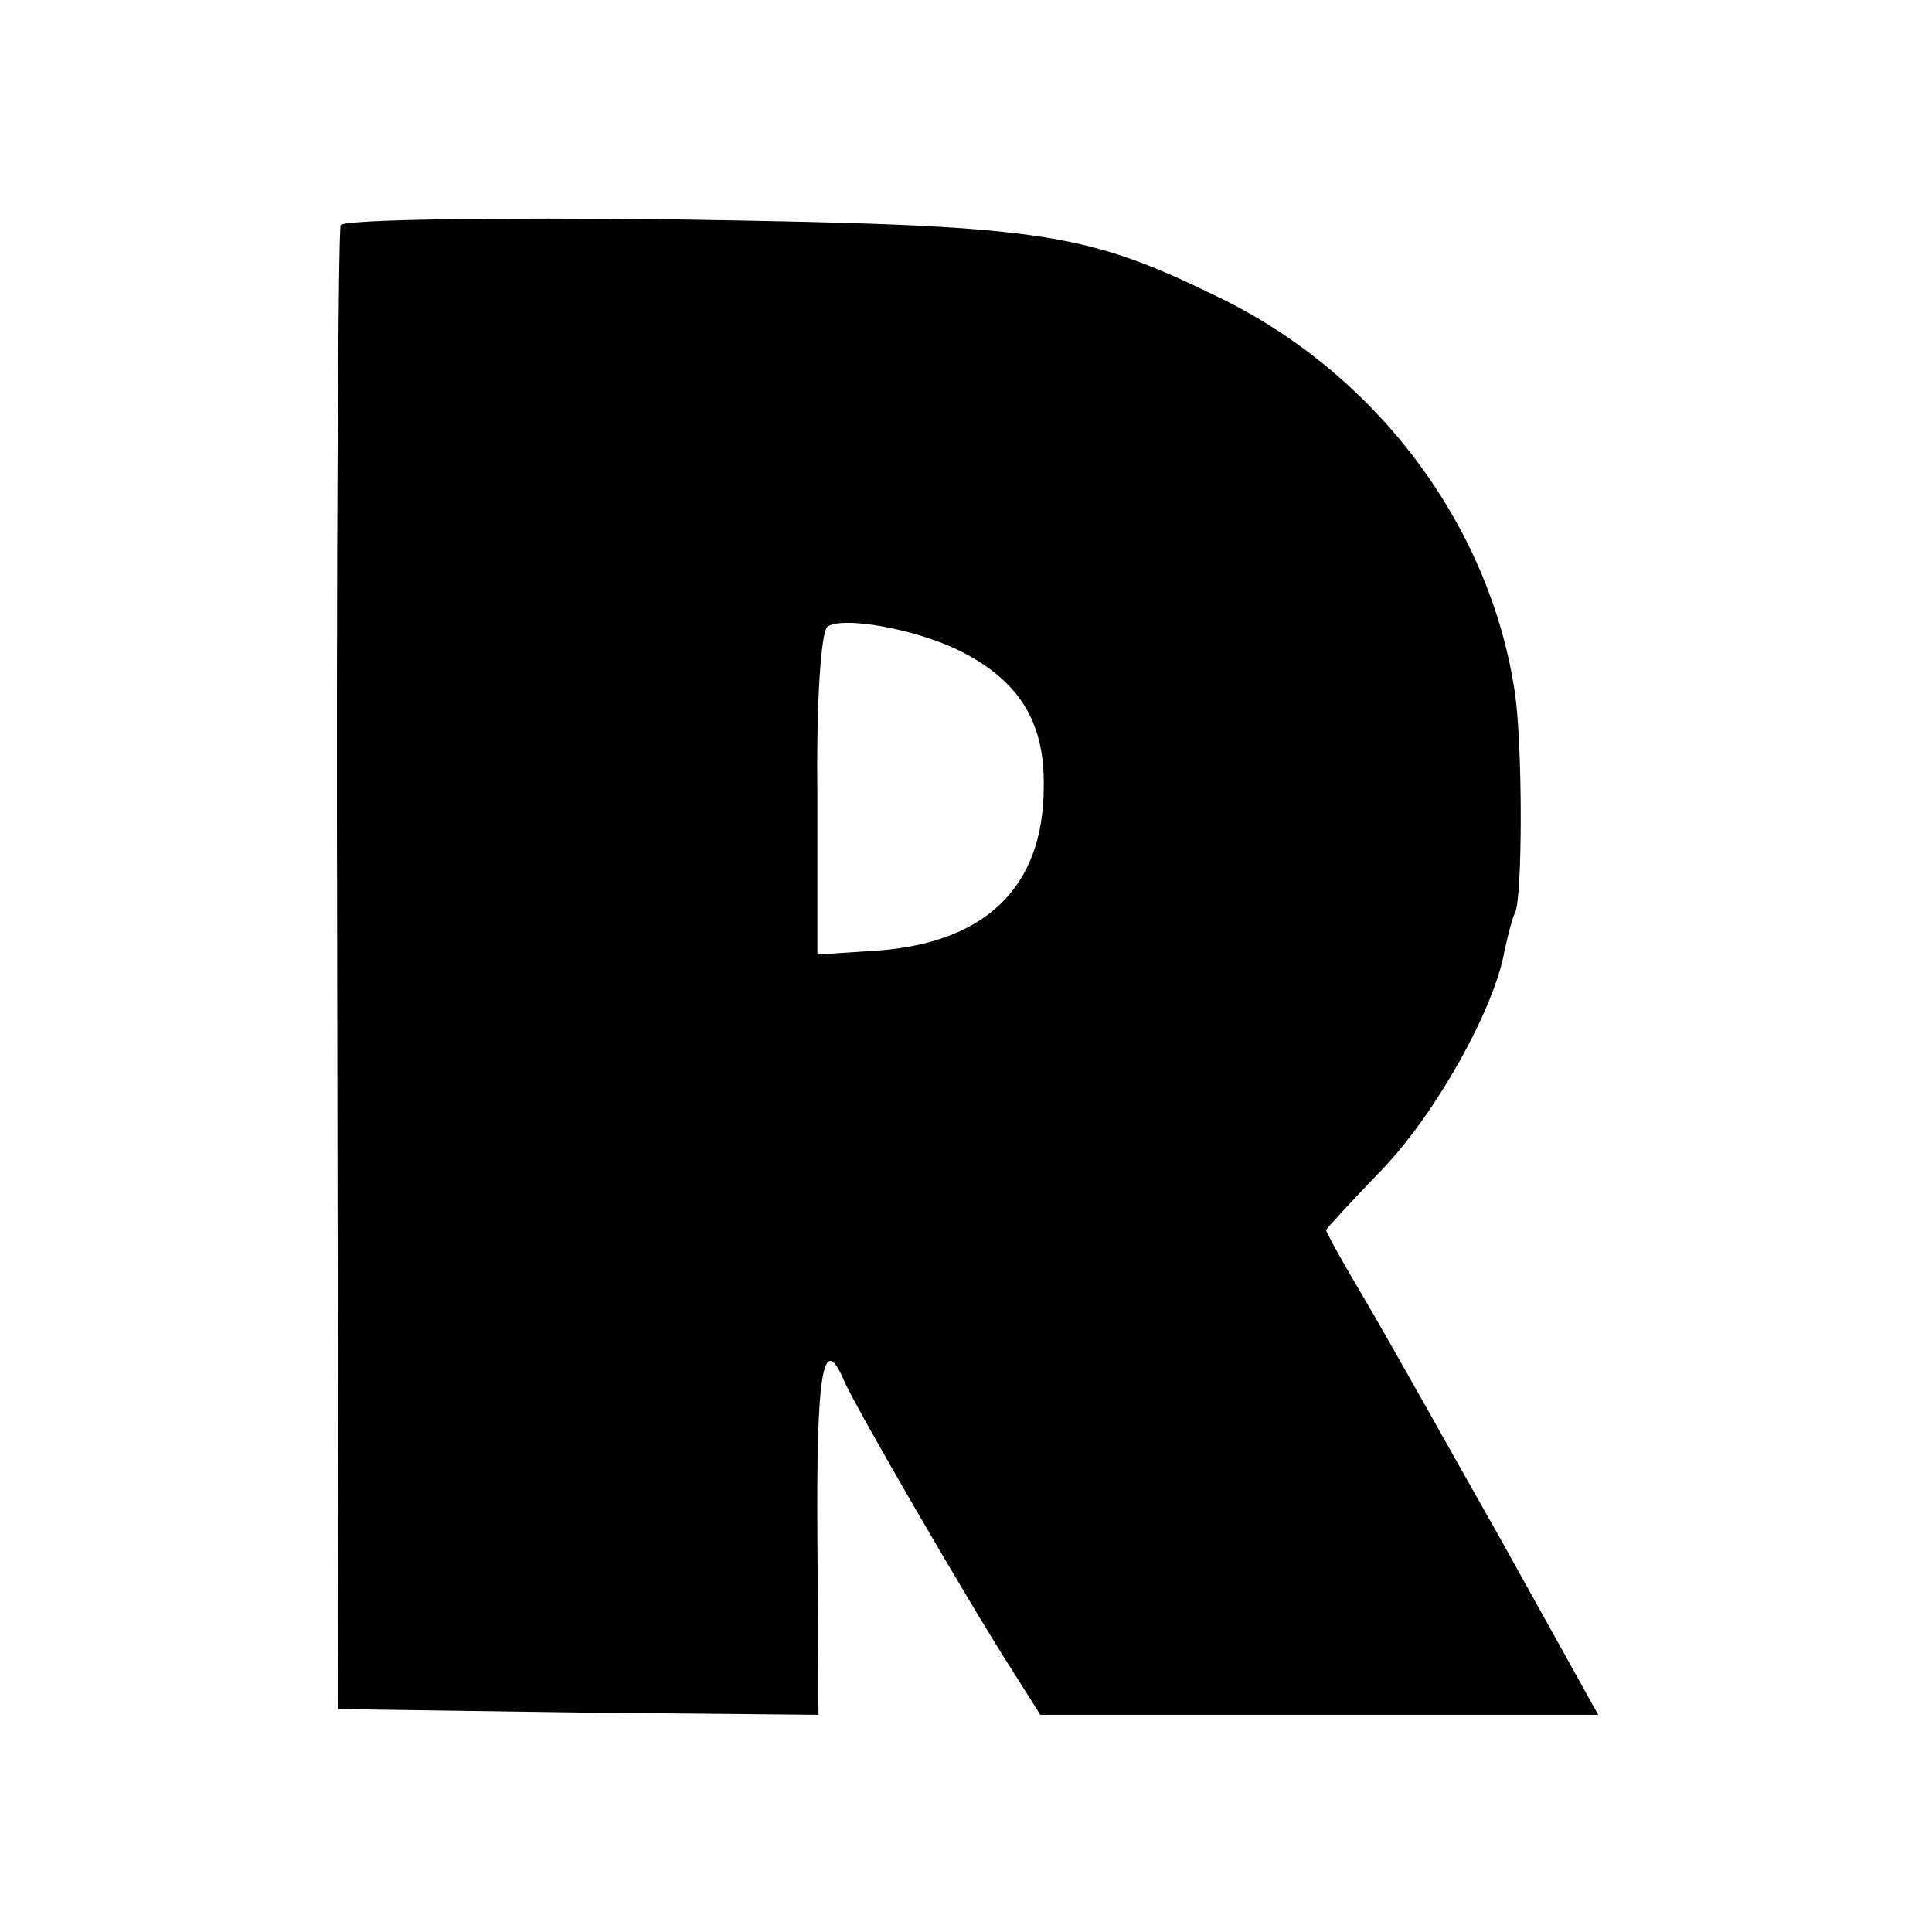 <?xml version="1.0" standalone="no"?>
<!DOCTYPE svg PUBLIC "-//W3C//DTD SVG 20010904//EN"
 "http://www.w3.org/TR/2001/REC-SVG-20010904/DTD/svg10.dtd">
<svg version="1.0" xmlns="http://www.w3.org/2000/svg"
 width="169pt" height="169pt" viewBox="0 0 169 169"
 preserveAspectRatio="xMidYMid meet">
<g transform="translate(0,169) scale(0.1,-0.1)"
fill="#000000" stroke="none">
<path d="M298 1493 c-2 -4 -4 -298 -3 -653 l1 -645 210 -3 210 -2 -1 155 c-1
145 5 180 23 138 8 -20 110 -196 148 -255 l24 -38 244 0 244 0 -85 153 c-47
83 -100 178 -119 210 -19 32 -34 59 -34 61 0 1 22 25 49 53 47 49 98 140 107
191 3 14 7 29 9 33 7 11 7 149 0 194 -22 146 -121 278 -259 345 -119 58 -155
63 -472 68 -161 2 -294 0 -296 -5z m541 -372 c52 -26 75 -62 74 -119 0 -89
-52 -139 -153 -144 l-45 -3 0 140 c-1 79 3 143 9 147 14 9 76 -2 115 -21z"/>
</g>
</svg>
